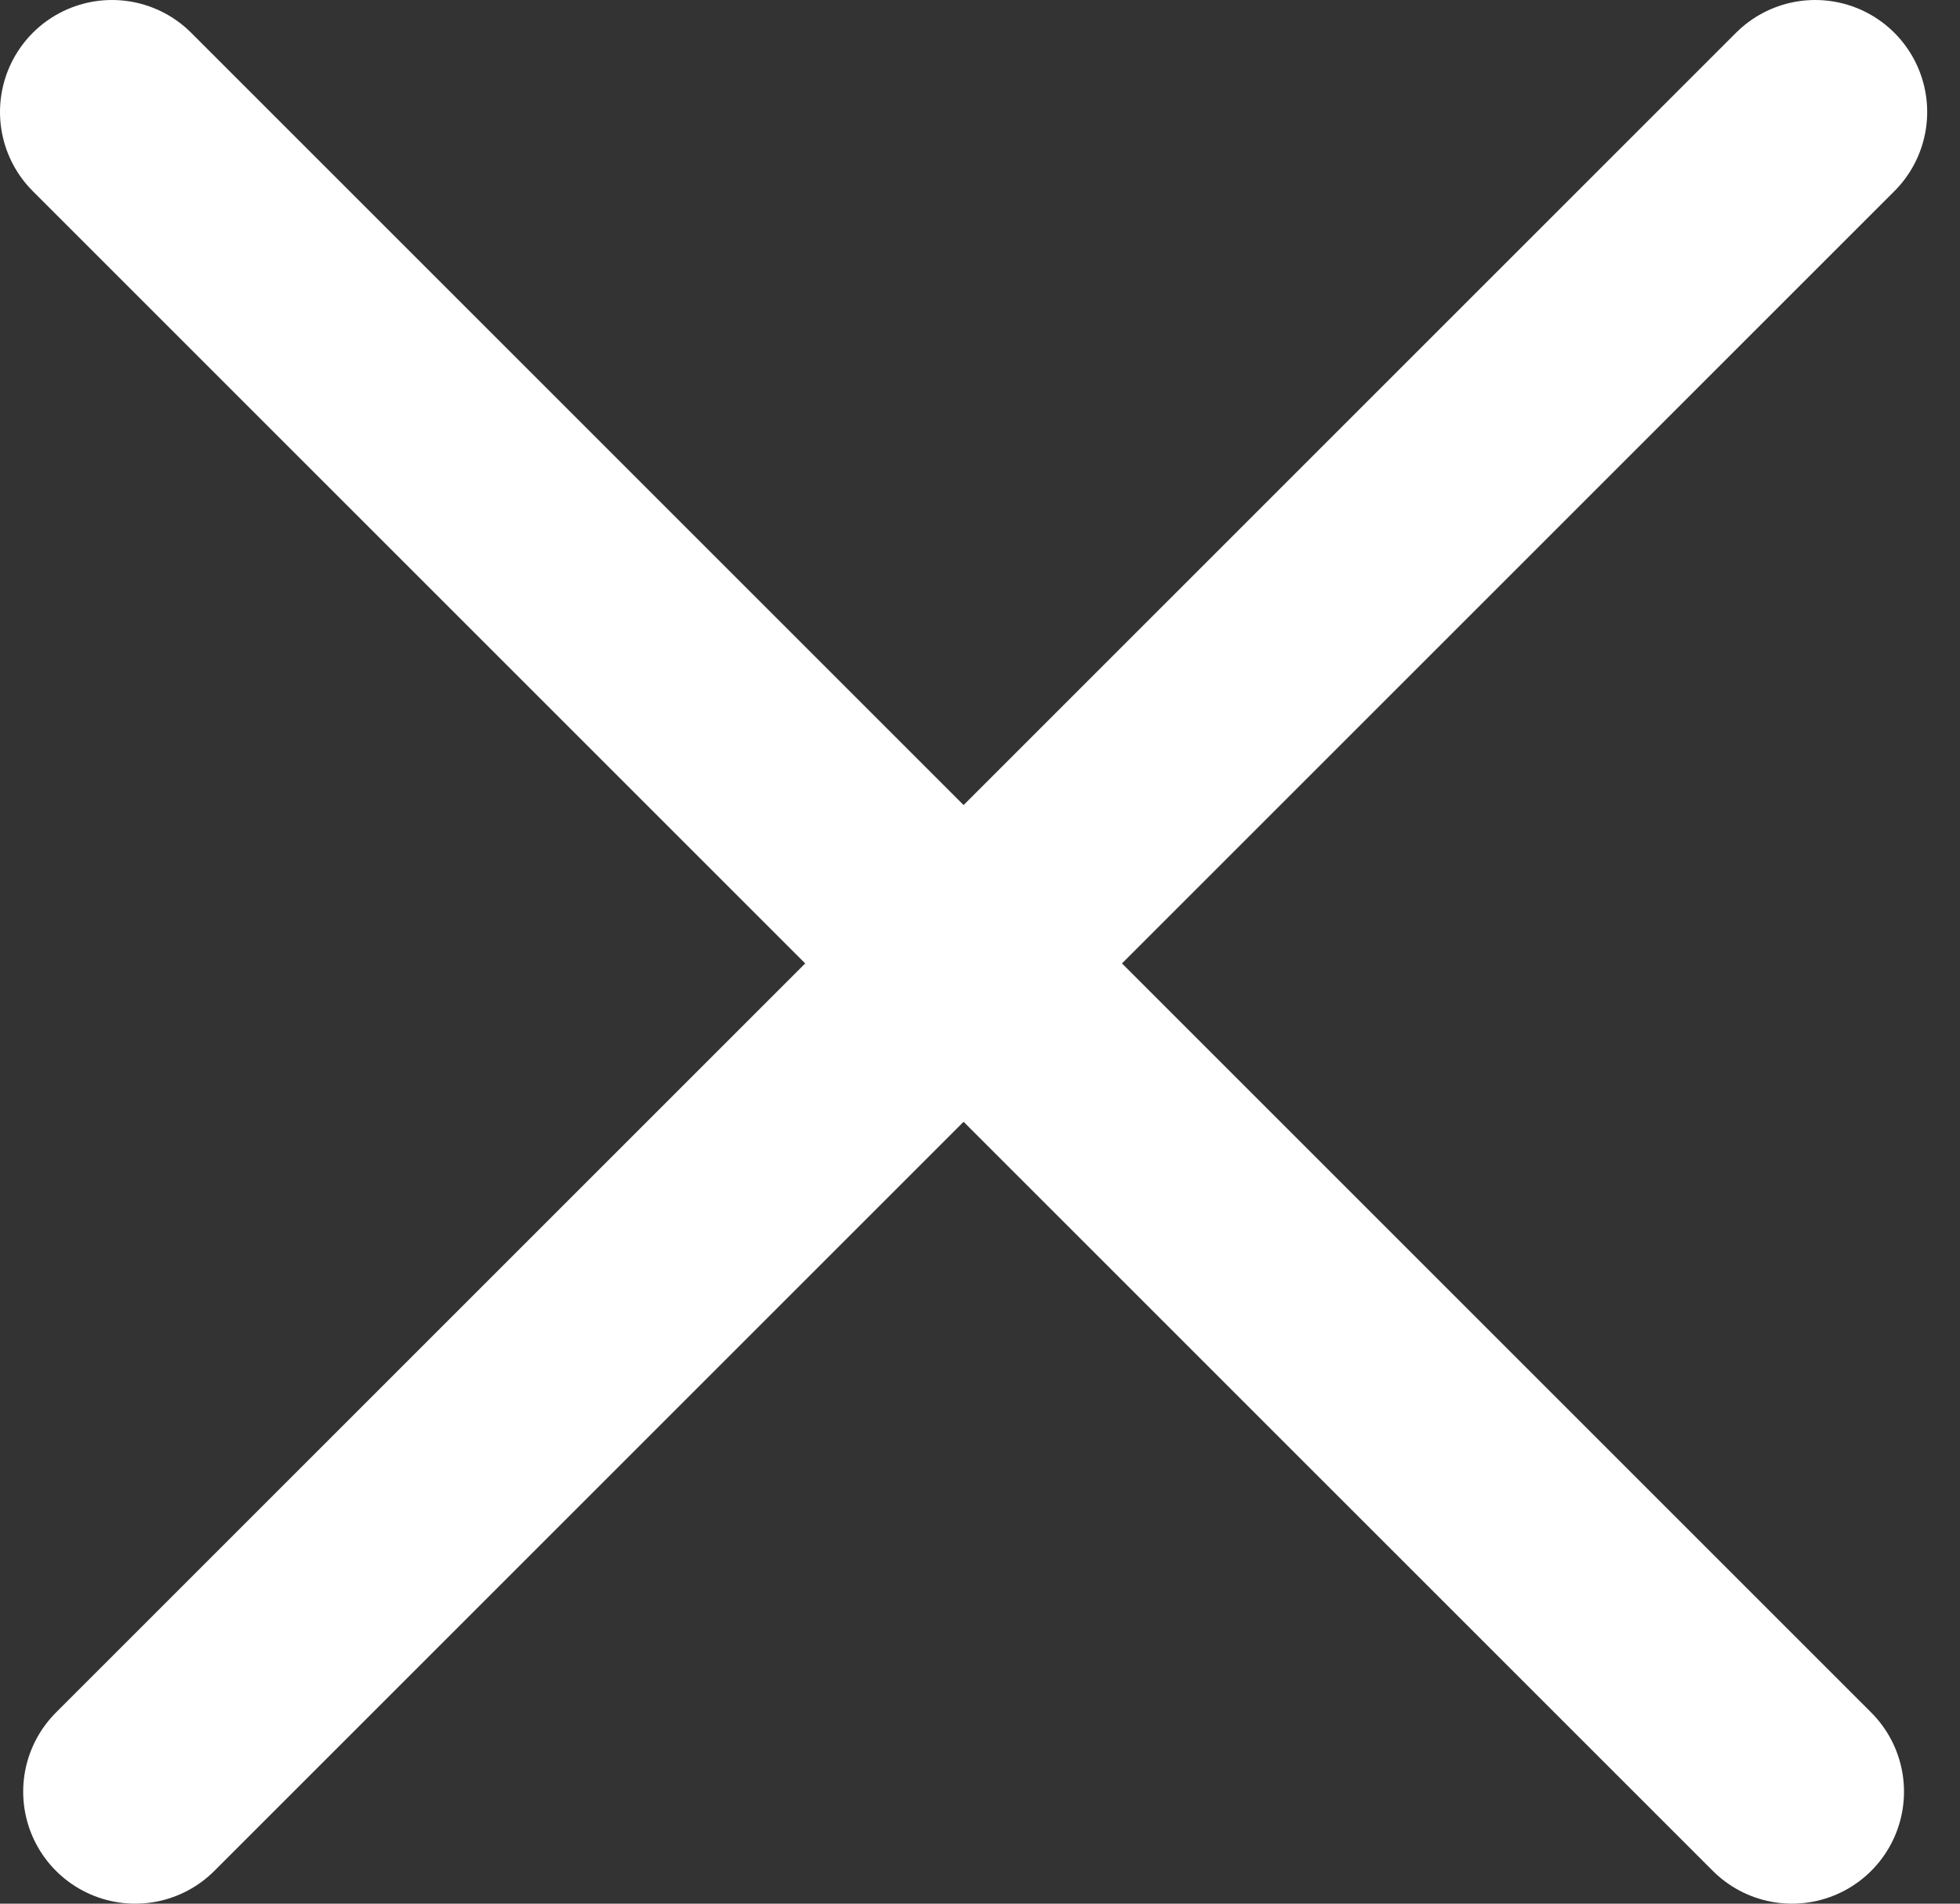 <svg width="35" height="34" viewBox="0 0 35 34" fill="none" xmlns="http://www.w3.org/2000/svg">
<rect x="0" y="0" width="35" height="34" fill="#333333" stroke="none"/>
<path d="M32.414 2L2.414 32" stroke="white" stroke-width="4" stroke-linecap="round"/>
<path d="M2 2L32 32" stroke="white" stroke-width="4" stroke-linecap="round"/>
</svg>
